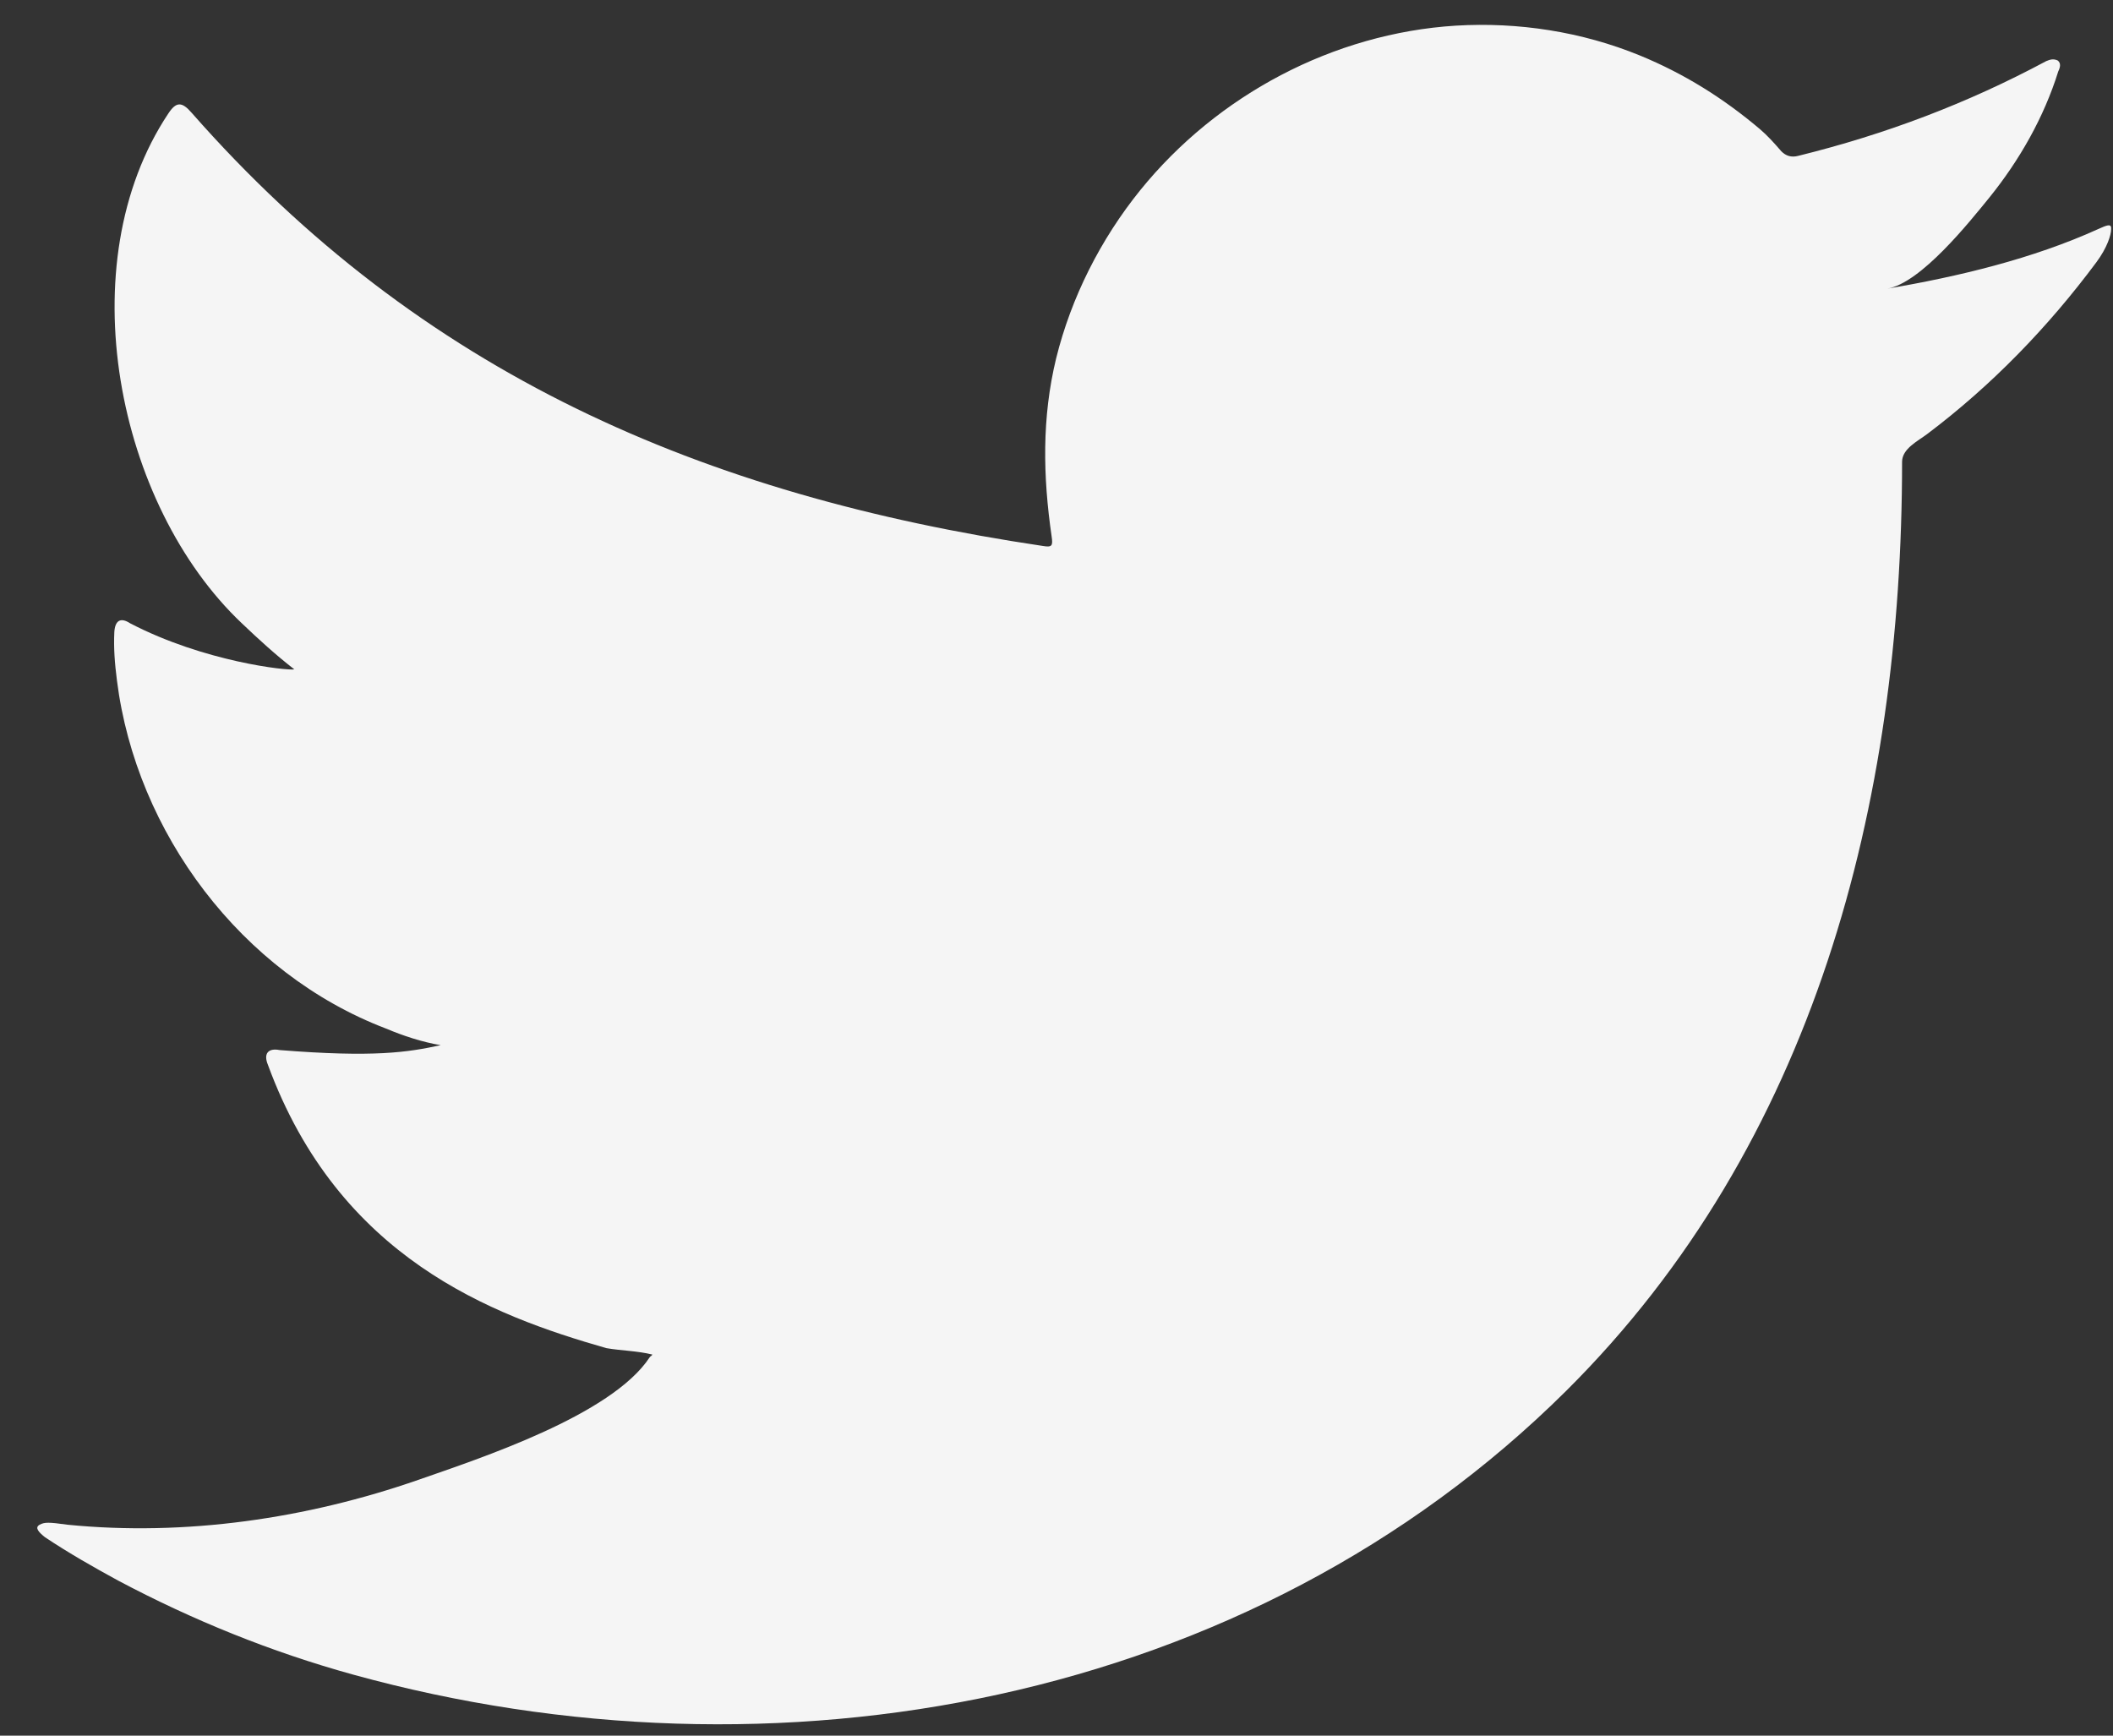<svg width="56" height="46" viewBox="0 0 56 46" fill="none" xmlns="http://www.w3.org/2000/svg">
<rect x="0" y="0" width="56" height="46" fill="#333333" stroke="none"/>
<path d="M55.61 6.07C53.87 6.86 51.9 7.33 50.02 7.65C50.91 7.5 52.19 5.89 52.72 5.24C53.52 4.25 54.17 3.11 54.55 1.89C54.6 1.79 54.63 1.67 54.53 1.6C54.41 1.55 54.33 1.58 54.23 1.62C52.14 2.74 49.97 3.56 47.66 4.13C47.47 4.18 47.33 4.13 47.21 4.01C47.02 3.79 46.84 3.59 46.64 3.42C45.67 2.6 44.63 1.95 43.46 1.47C41.92 0.84 40.24 0.58 38.58 0.68C36.97 0.78 35.38 1.24 33.95 1.99C32.52 2.74 31.24 3.78 30.22 5.04C29.17 6.34 28.39 7.88 27.99 9.5C27.61 11.07 27.64 12.62 27.87 14.21C27.91 14.47 27.88 14.51 27.64 14.47C18.62 13.13 11.15 9.9 5.08 2.99C4.82 2.69 4.67 2.69 4.46 3.01C1.81 6.99 3.09 13.38 6.41 16.52C6.85 16.94 7.31 17.36 7.8 17.74C7.62 17.78 5.41 17.54 3.45 16.52C3.19 16.35 3.05 16.45 3.03 16.75C3.01 17.18 3.04 17.57 3.1 18.04C3.61 22.07 6.4 25.8 10.23 27.26C10.68 27.45 11.19 27.62 11.68 27.7C10.81 27.89 9.91 28.03 7.41 27.83C7.1 27.77 6.98 27.93 7.1 28.22C8.98 33.34 13.03 34.86 16.07 35.73C16.48 35.8 16.88 35.8 17.29 35.9C17.27 35.94 17.24 35.94 17.22 35.97C16.21 37.51 12.72 38.65 11.09 39.22C8.13 40.25 4.91 40.72 1.79 40.41C1.29 40.34 1.18 40.34 1.05 40.41C0.91 40.49 1.03 40.61 1.19 40.74C1.82 41.16 2.47 41.53 3.13 41.89C5.11 42.94 7.18 43.78 9.35 44.38C20.53 47.47 33.11 45.2 41.51 36.86C48.1 30.31 50.41 21.28 50.41 12.24C50.41 11.89 50.83 11.69 51.08 11.5C52.79 10.21 54.28 8.67 55.56 6.95C55.85 6.56 55.95 6.22 55.95 6.08C55.95 6.06 55.95 6.03 55.95 6.03C55.94 5.93 55.83 5.97 55.61 6.07Z" fill="#F5F5F5"/>
</svg>
